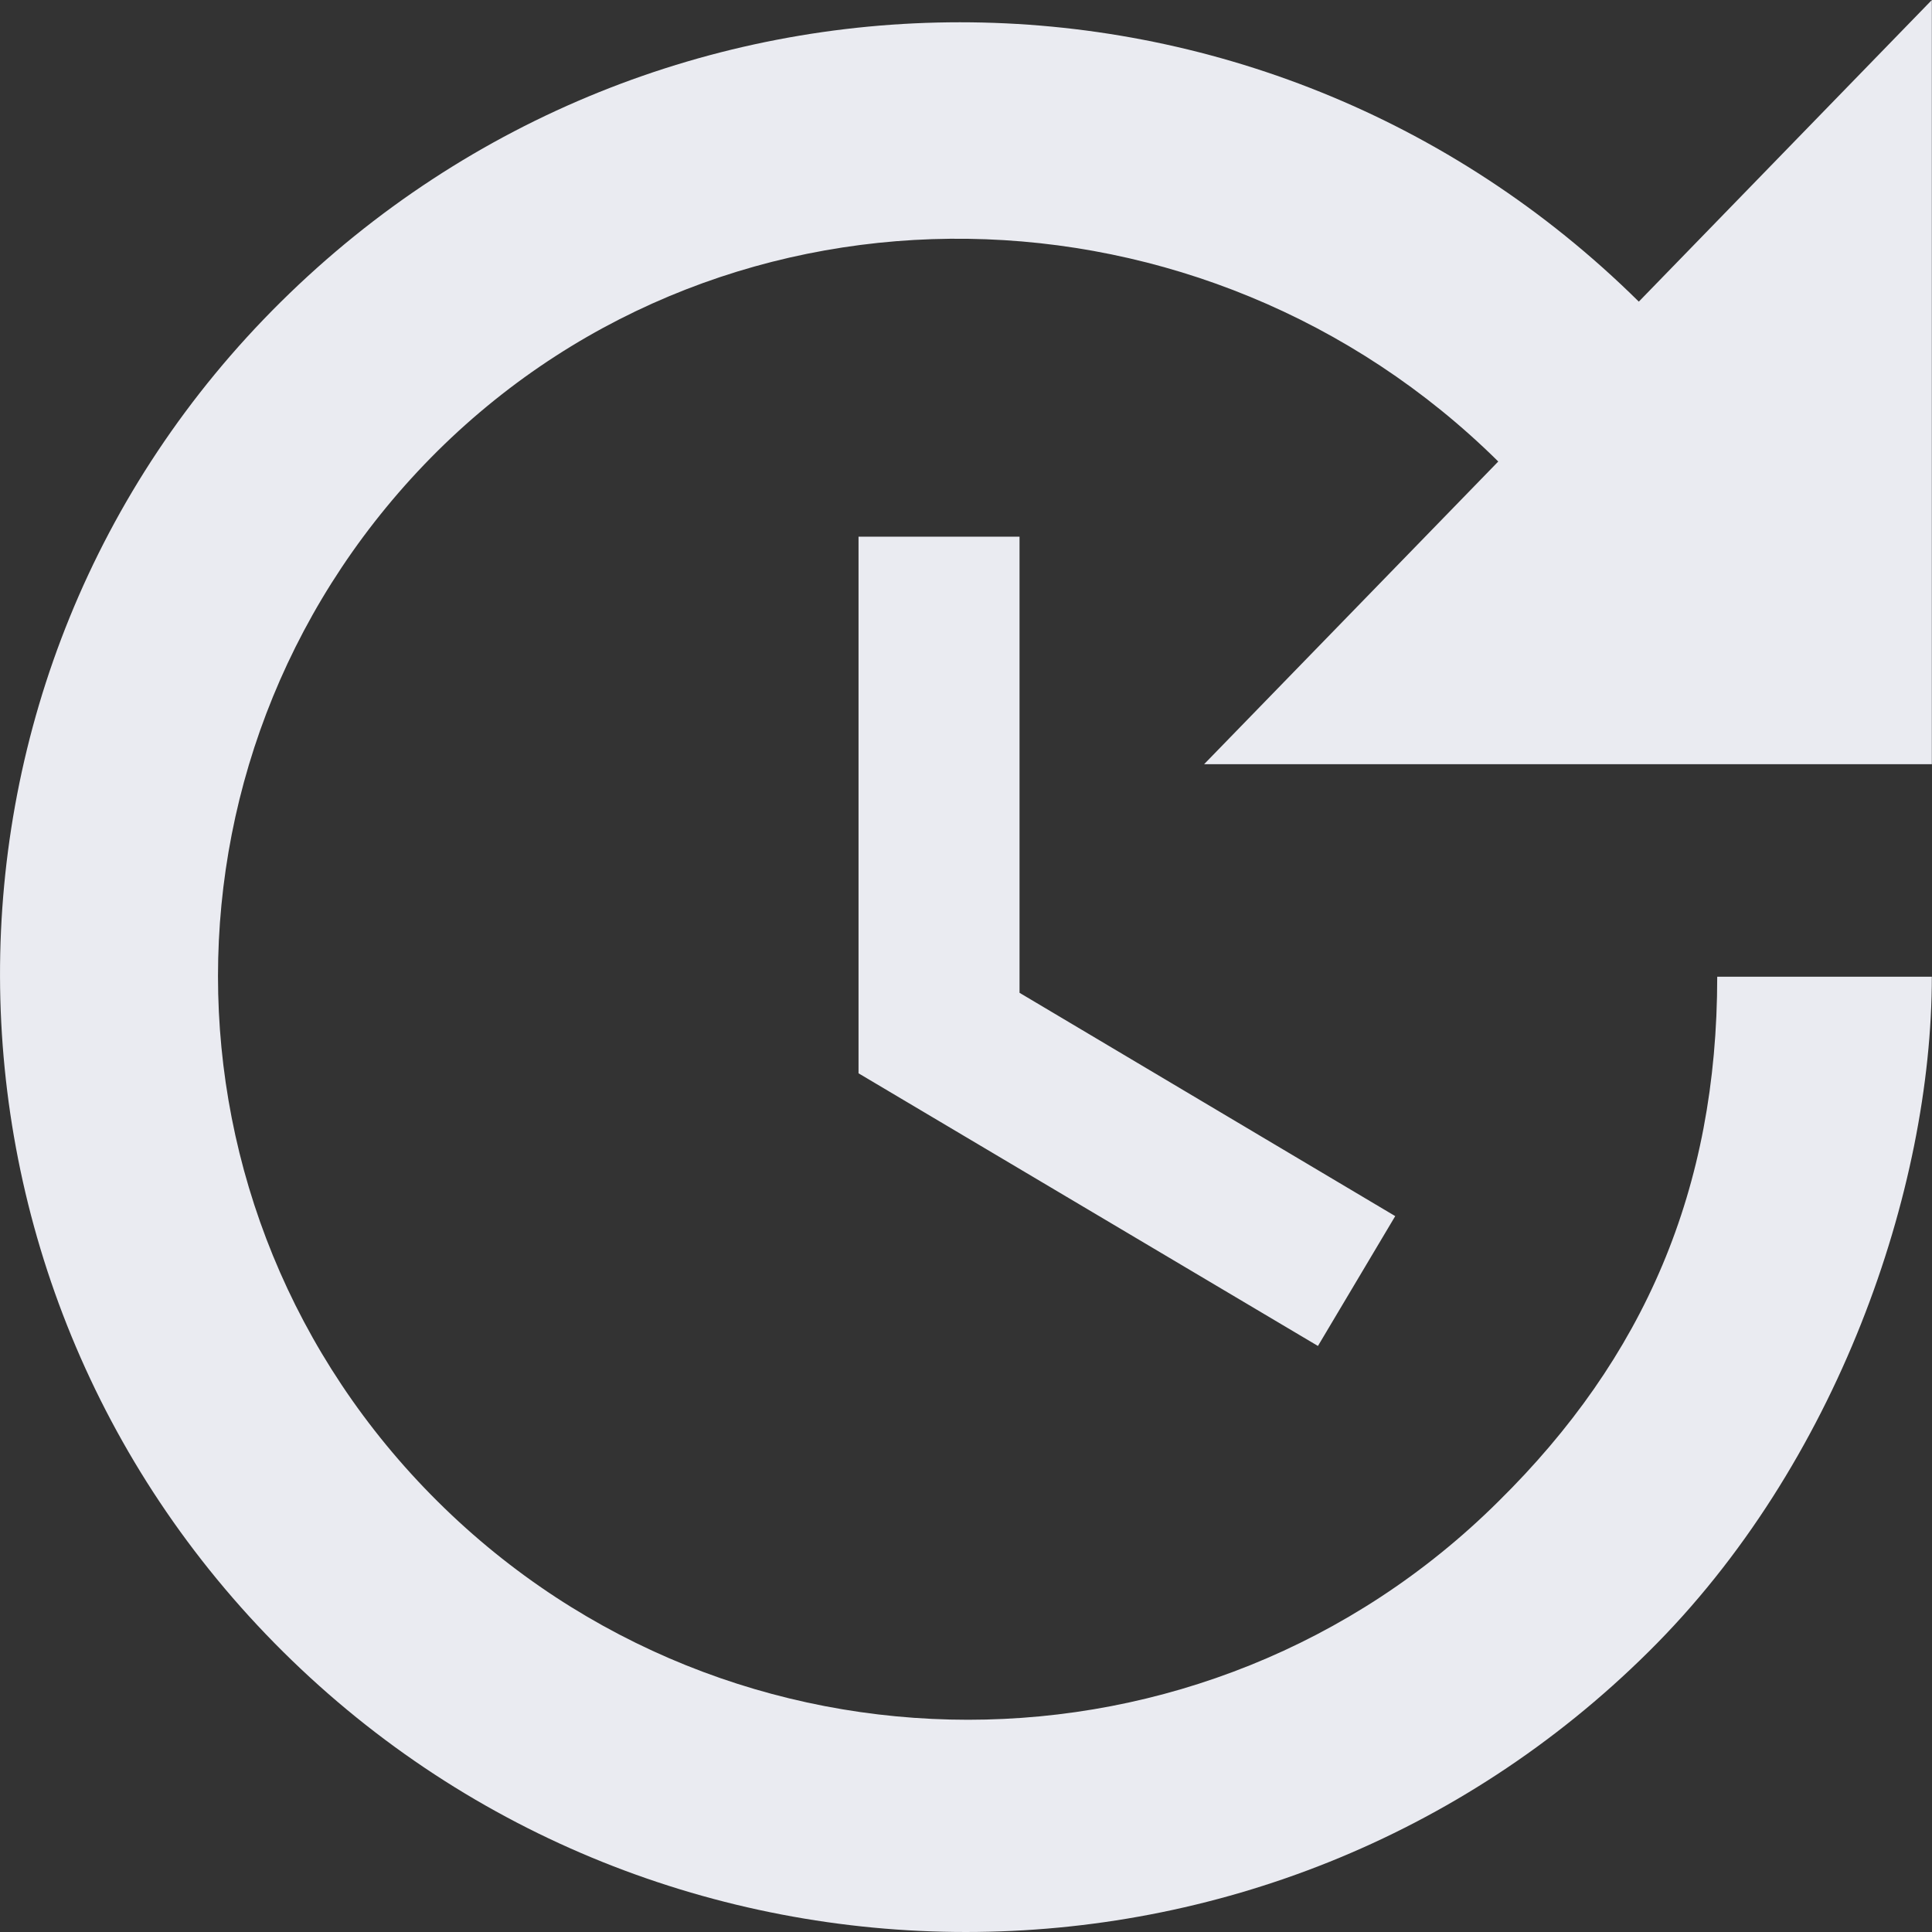 <?xml version="1.0" encoding="utf-8"?>
<svg xmlns="http://www.w3.org/2000/svg" fill="none" height="100%" overflow="visible" preserveAspectRatio="none" style="display: block;" viewBox="0 0 24 24" width="100%">
<rect x="0" y="0" width="24" height="24" fill="#333333" stroke="none"/>
<path d="M23.998 9.493H14.958L18.612 5.733C14.972 2.133 9.078 2 5.438 5.6C1.798 9.213 1.798 15.04 5.438 18.653C9.078 22.267 14.972 22.267 18.612 18.653C20.425 16.867 21.332 14.773 21.332 12.133H23.998C23.998 14.773 22.825 18.2 20.478 20.52C15.798 25.16 8.198 25.16 3.518 20.52C-1.148 15.893 -1.188 8.373 3.492 3.747C8.172 -0.88 15.678 -0.88 20.358 3.747L23.998 0V9.493ZM12.665 6.667V12.333L17.332 15.107L16.372 16.72L10.665 13.333V6.667H12.665Z" fill="#EAEBF1" id="Vector"/>
</svg>